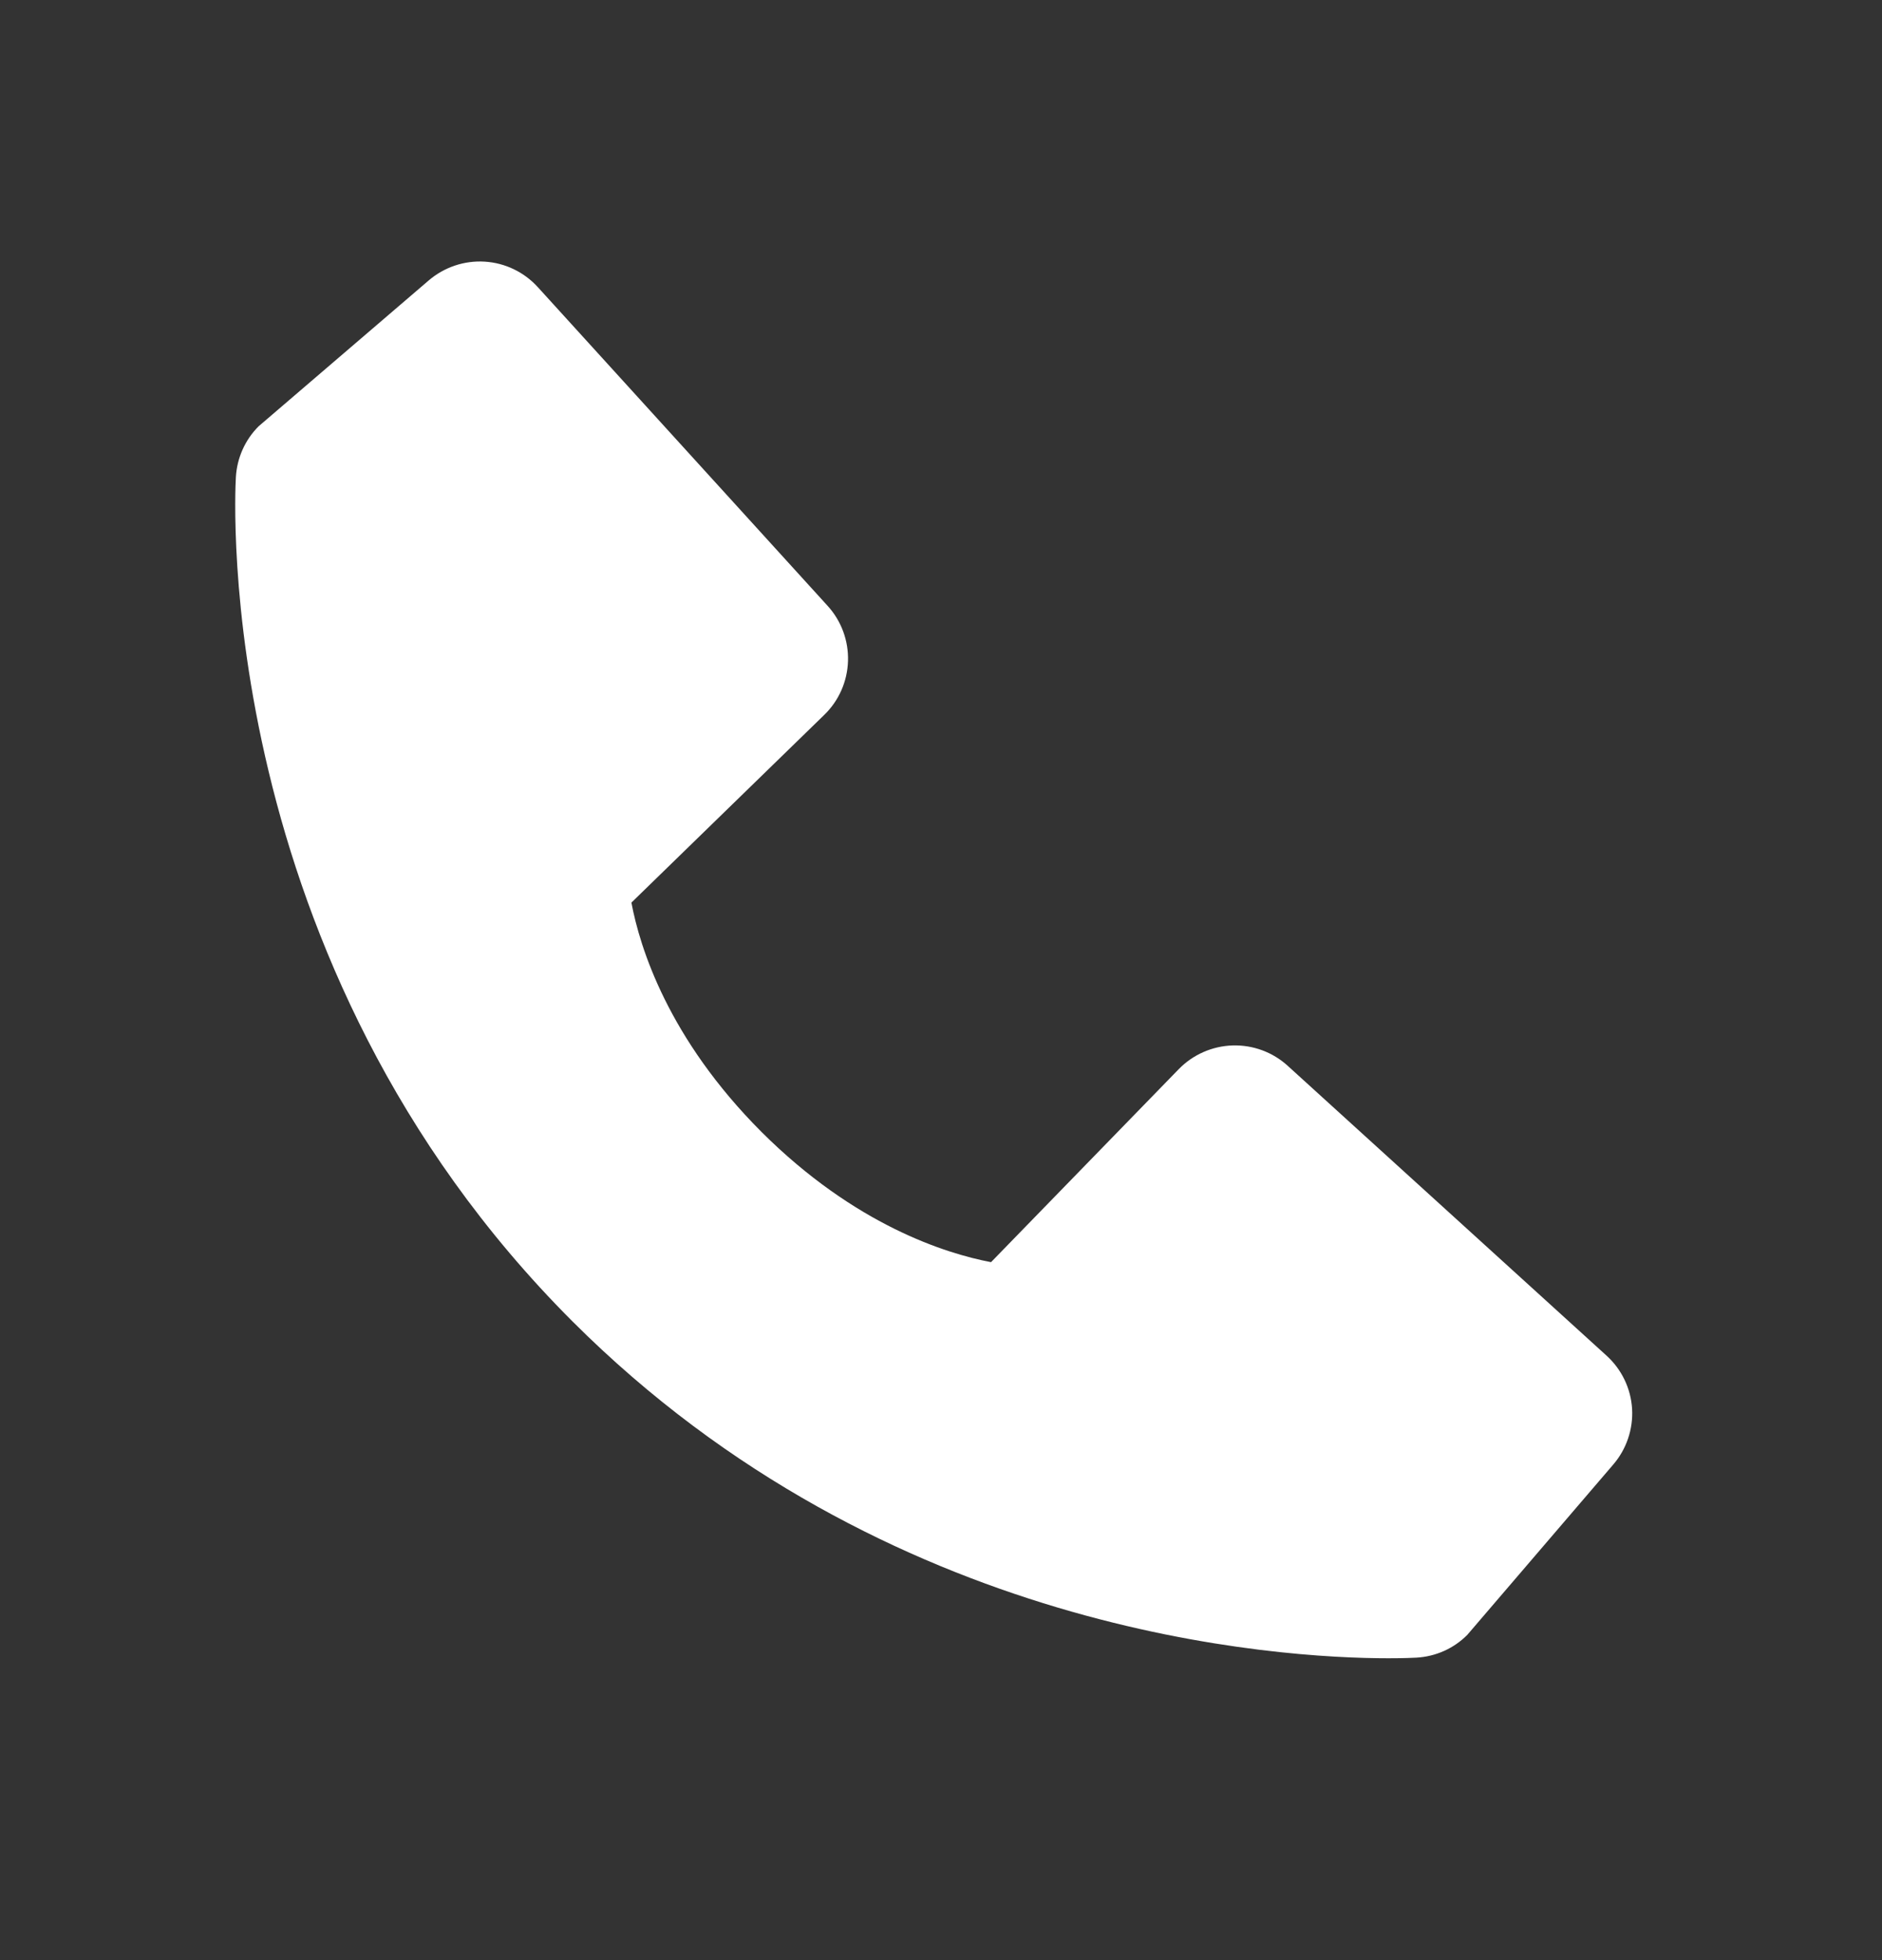 <?xml version="1.0" encoding="UTF-8"?> <svg xmlns="http://www.w3.org/2000/svg" width="24" height="25" viewBox="0 0 24 25" fill="none"><rect x="0" y="0" width="24" height="25" fill="#333333" stroke="none"/> <path d="M20.487 17.29L16.422 13.594C16.23 13.419 15.978 13.326 15.718 13.334C15.459 13.342 15.212 13.451 15.031 13.637L12.638 16.098C12.062 15.988 10.904 15.627 9.712 14.438C8.52 13.245 8.159 12.084 8.052 11.512L10.511 9.118C10.698 8.937 10.806 8.691 10.814 8.431C10.822 8.171 10.729 7.919 10.554 7.727L6.859 3.663C6.684 3.47 6.441 3.353 6.181 3.337C5.922 3.321 5.666 3.407 5.468 3.576L3.298 5.437C3.125 5.61 3.022 5.841 3.008 6.086C2.993 6.336 2.707 12.258 7.299 16.852C11.305 20.857 16.323 21.15 17.705 21.15C17.907 21.15 18.031 21.144 18.064 21.142C18.309 21.128 18.54 21.025 18.712 20.851L20.572 18.68C20.742 18.483 20.828 18.227 20.813 17.968C20.797 17.708 20.68 17.465 20.487 17.29V17.29Z" fill="white"></path> </svg> 
